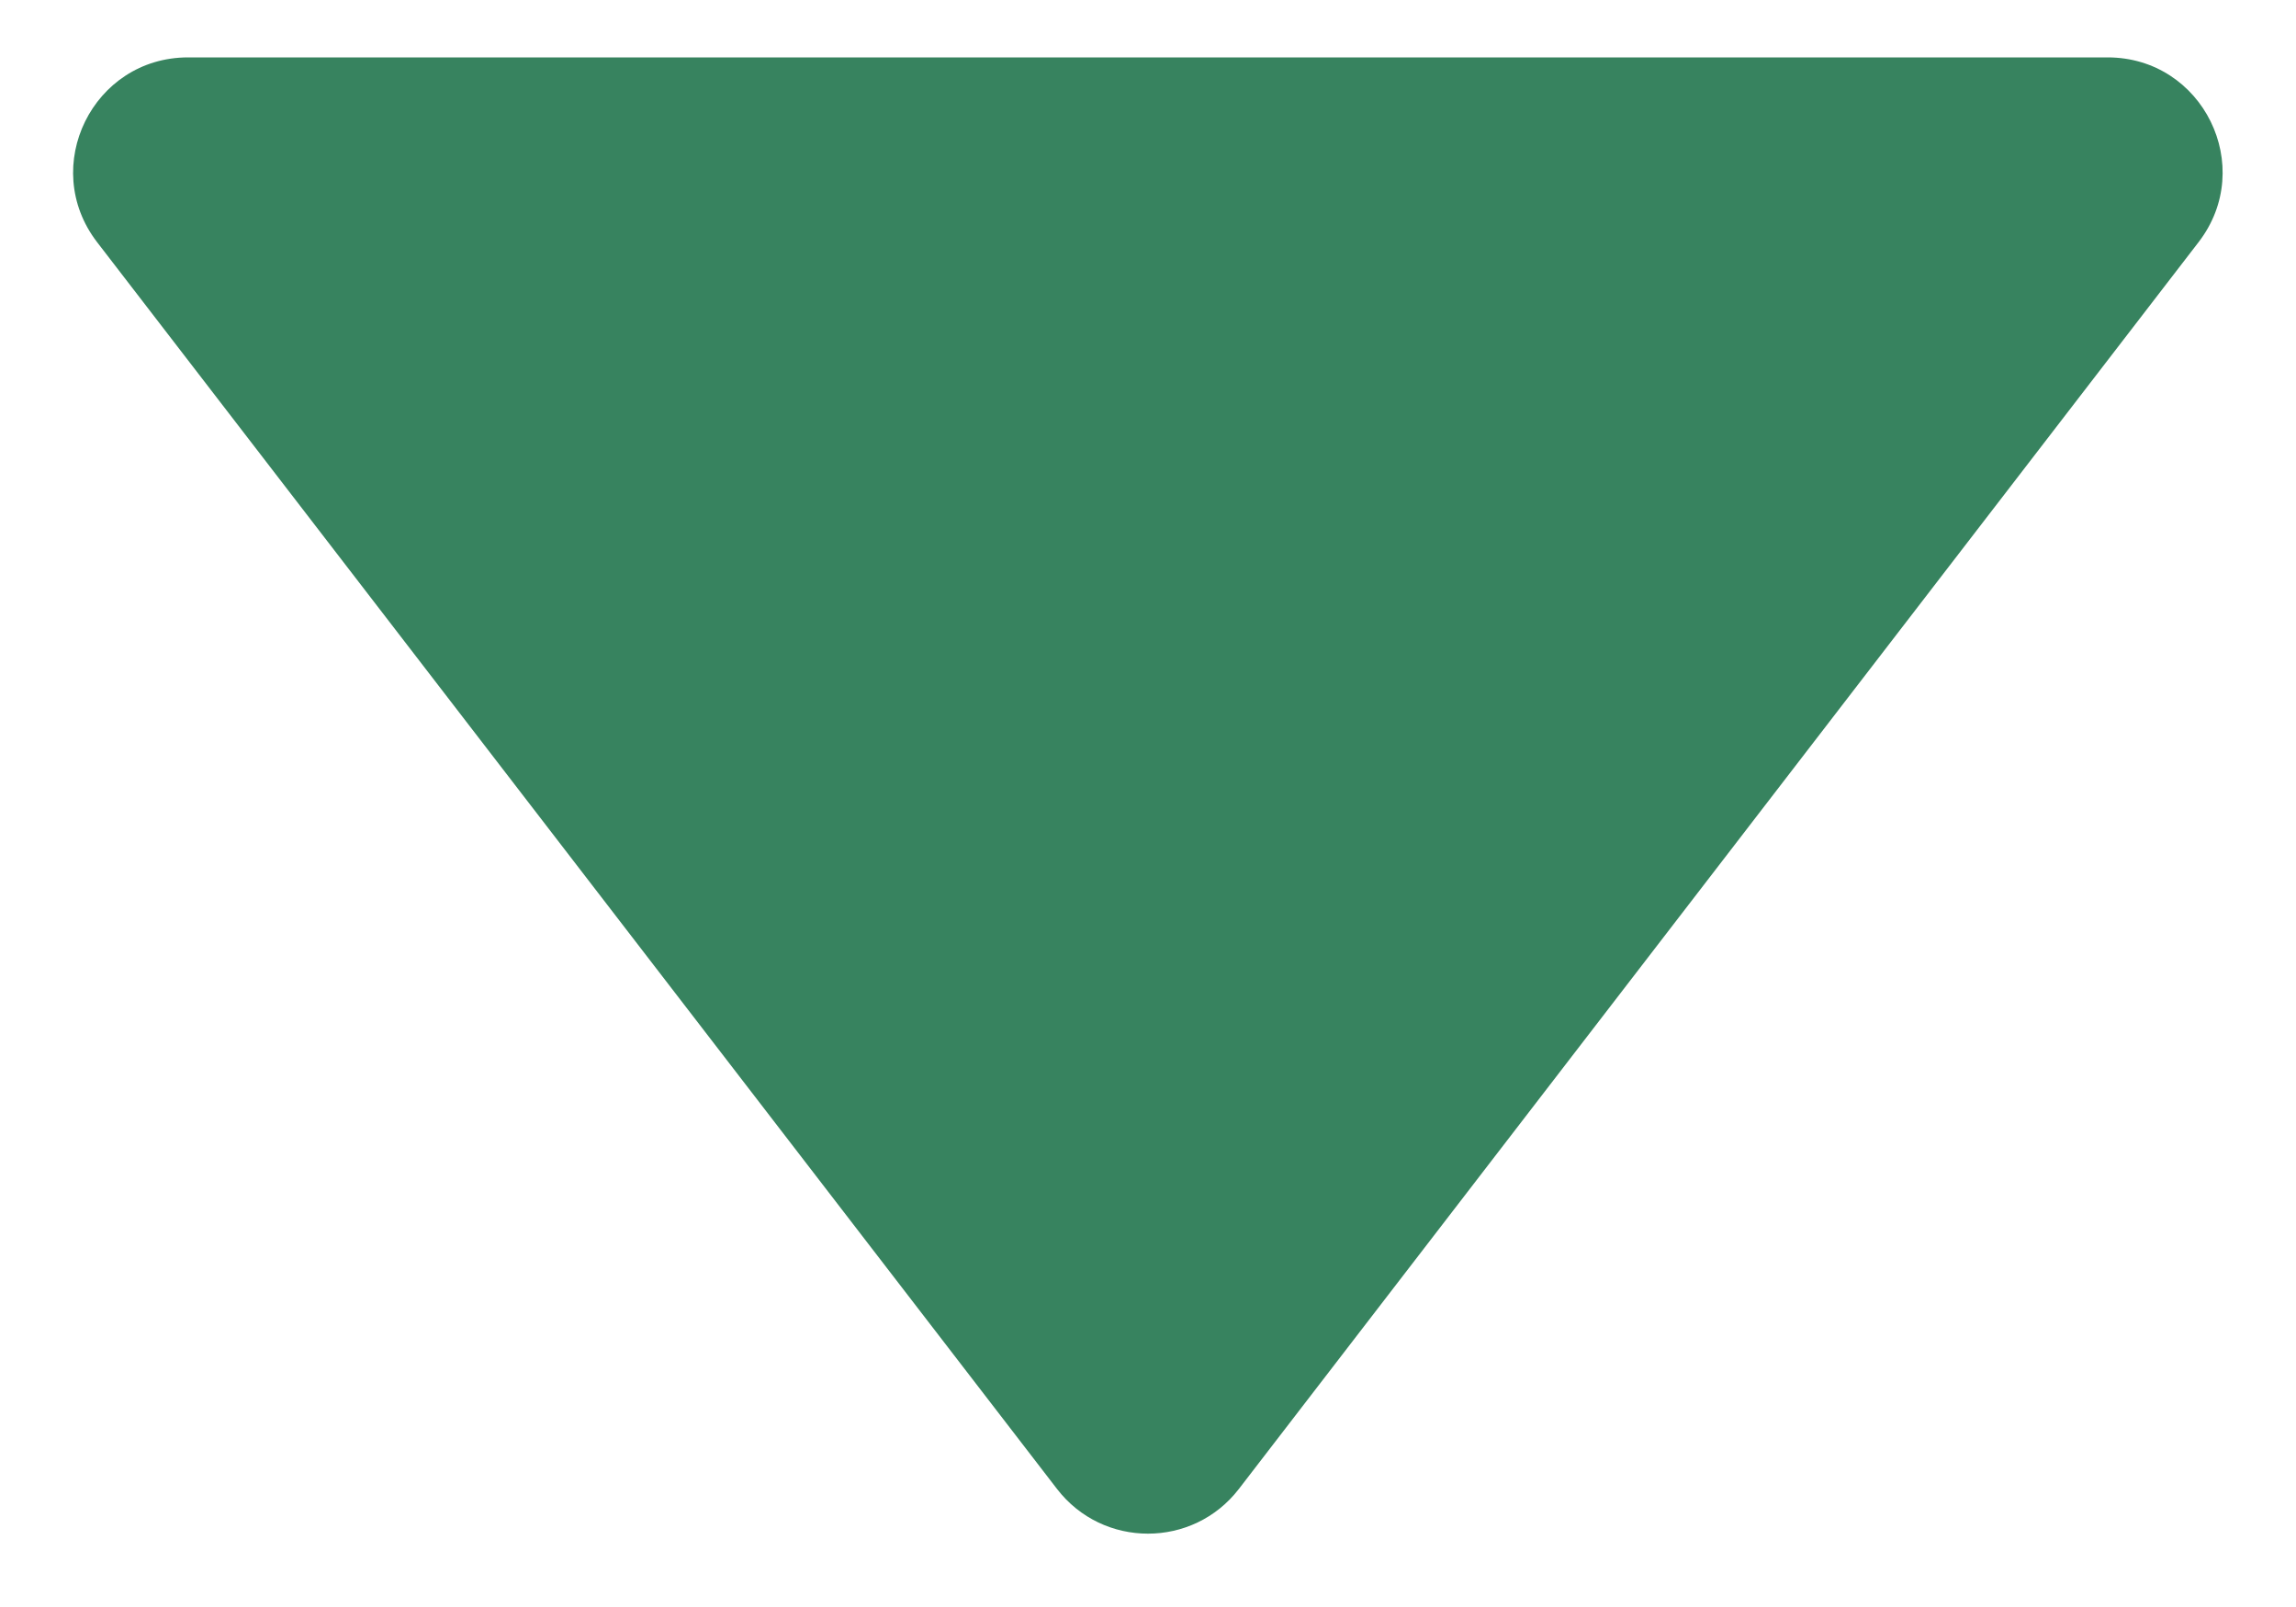 <svg fill="none" height="14" viewBox="0 0 20 14" width="20" xmlns="http://www.w3.org/2000/svg"><path d="m10.792 12.971c-.4.52-1.185.52-1.585 0l-8.361-10.861c-.506-.658-.037-1.61.792-1.61l16.721 0c.83 0 1.299.952.792 1.61z" fill="#37835f"/></svg>
